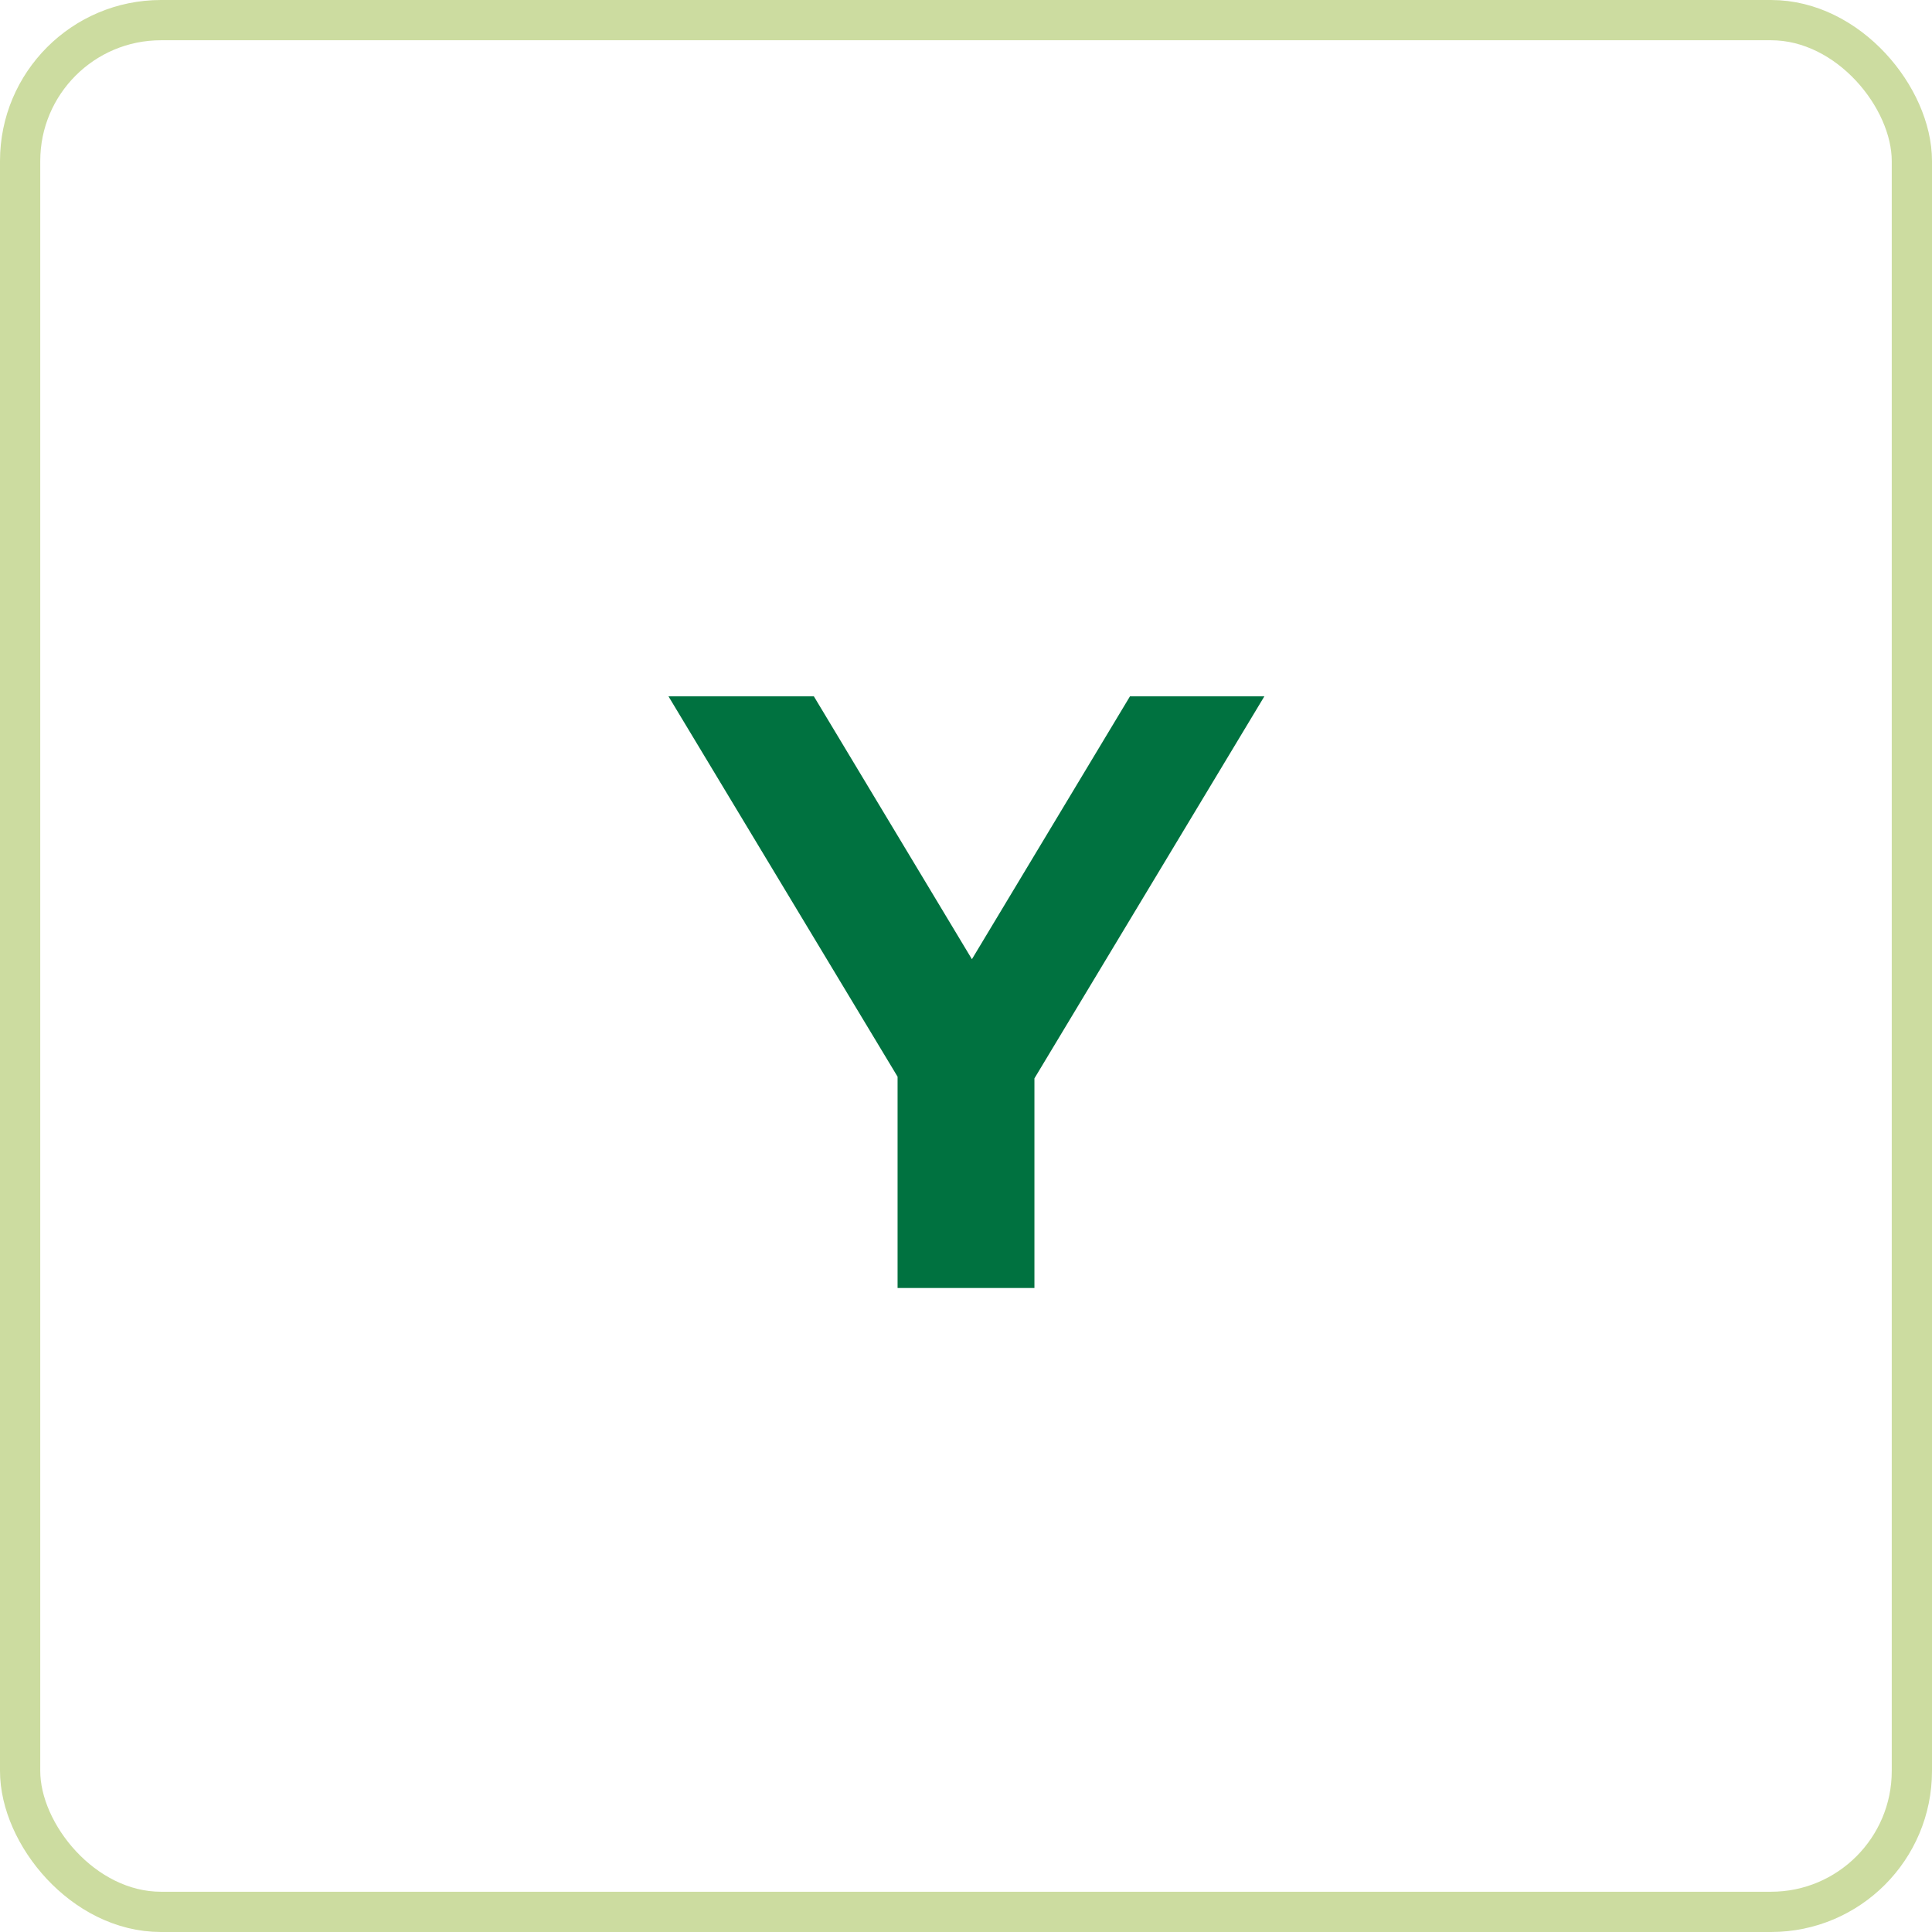 <svg xmlns="http://www.w3.org/2000/svg" width="48" height="48" viewBox="0 0 48 48"><g id="Group_23" data-name="Group 23" transform="translate(-933 -3981)"><g id="Rectangle_135" data-name="Rectangle 135" transform="translate(933 3981)" fill="none" stroke="#ccdca0" stroke-width="1"><rect width="48" height="48" rx="4" stroke="none"></rect><rect x="0.5" y="0.5" width="47" height="47" rx="3.5" fill="none"></rect></g><path id="Path_118" data-name="Path 118" d="M7.413-14.7H4.074L.147-8.169-3.78-14.7H-7.392L-1.7-5.25V0H1.7V-5.208Z" transform="translate(957 4013)" fill="#007240"></path></g></svg>